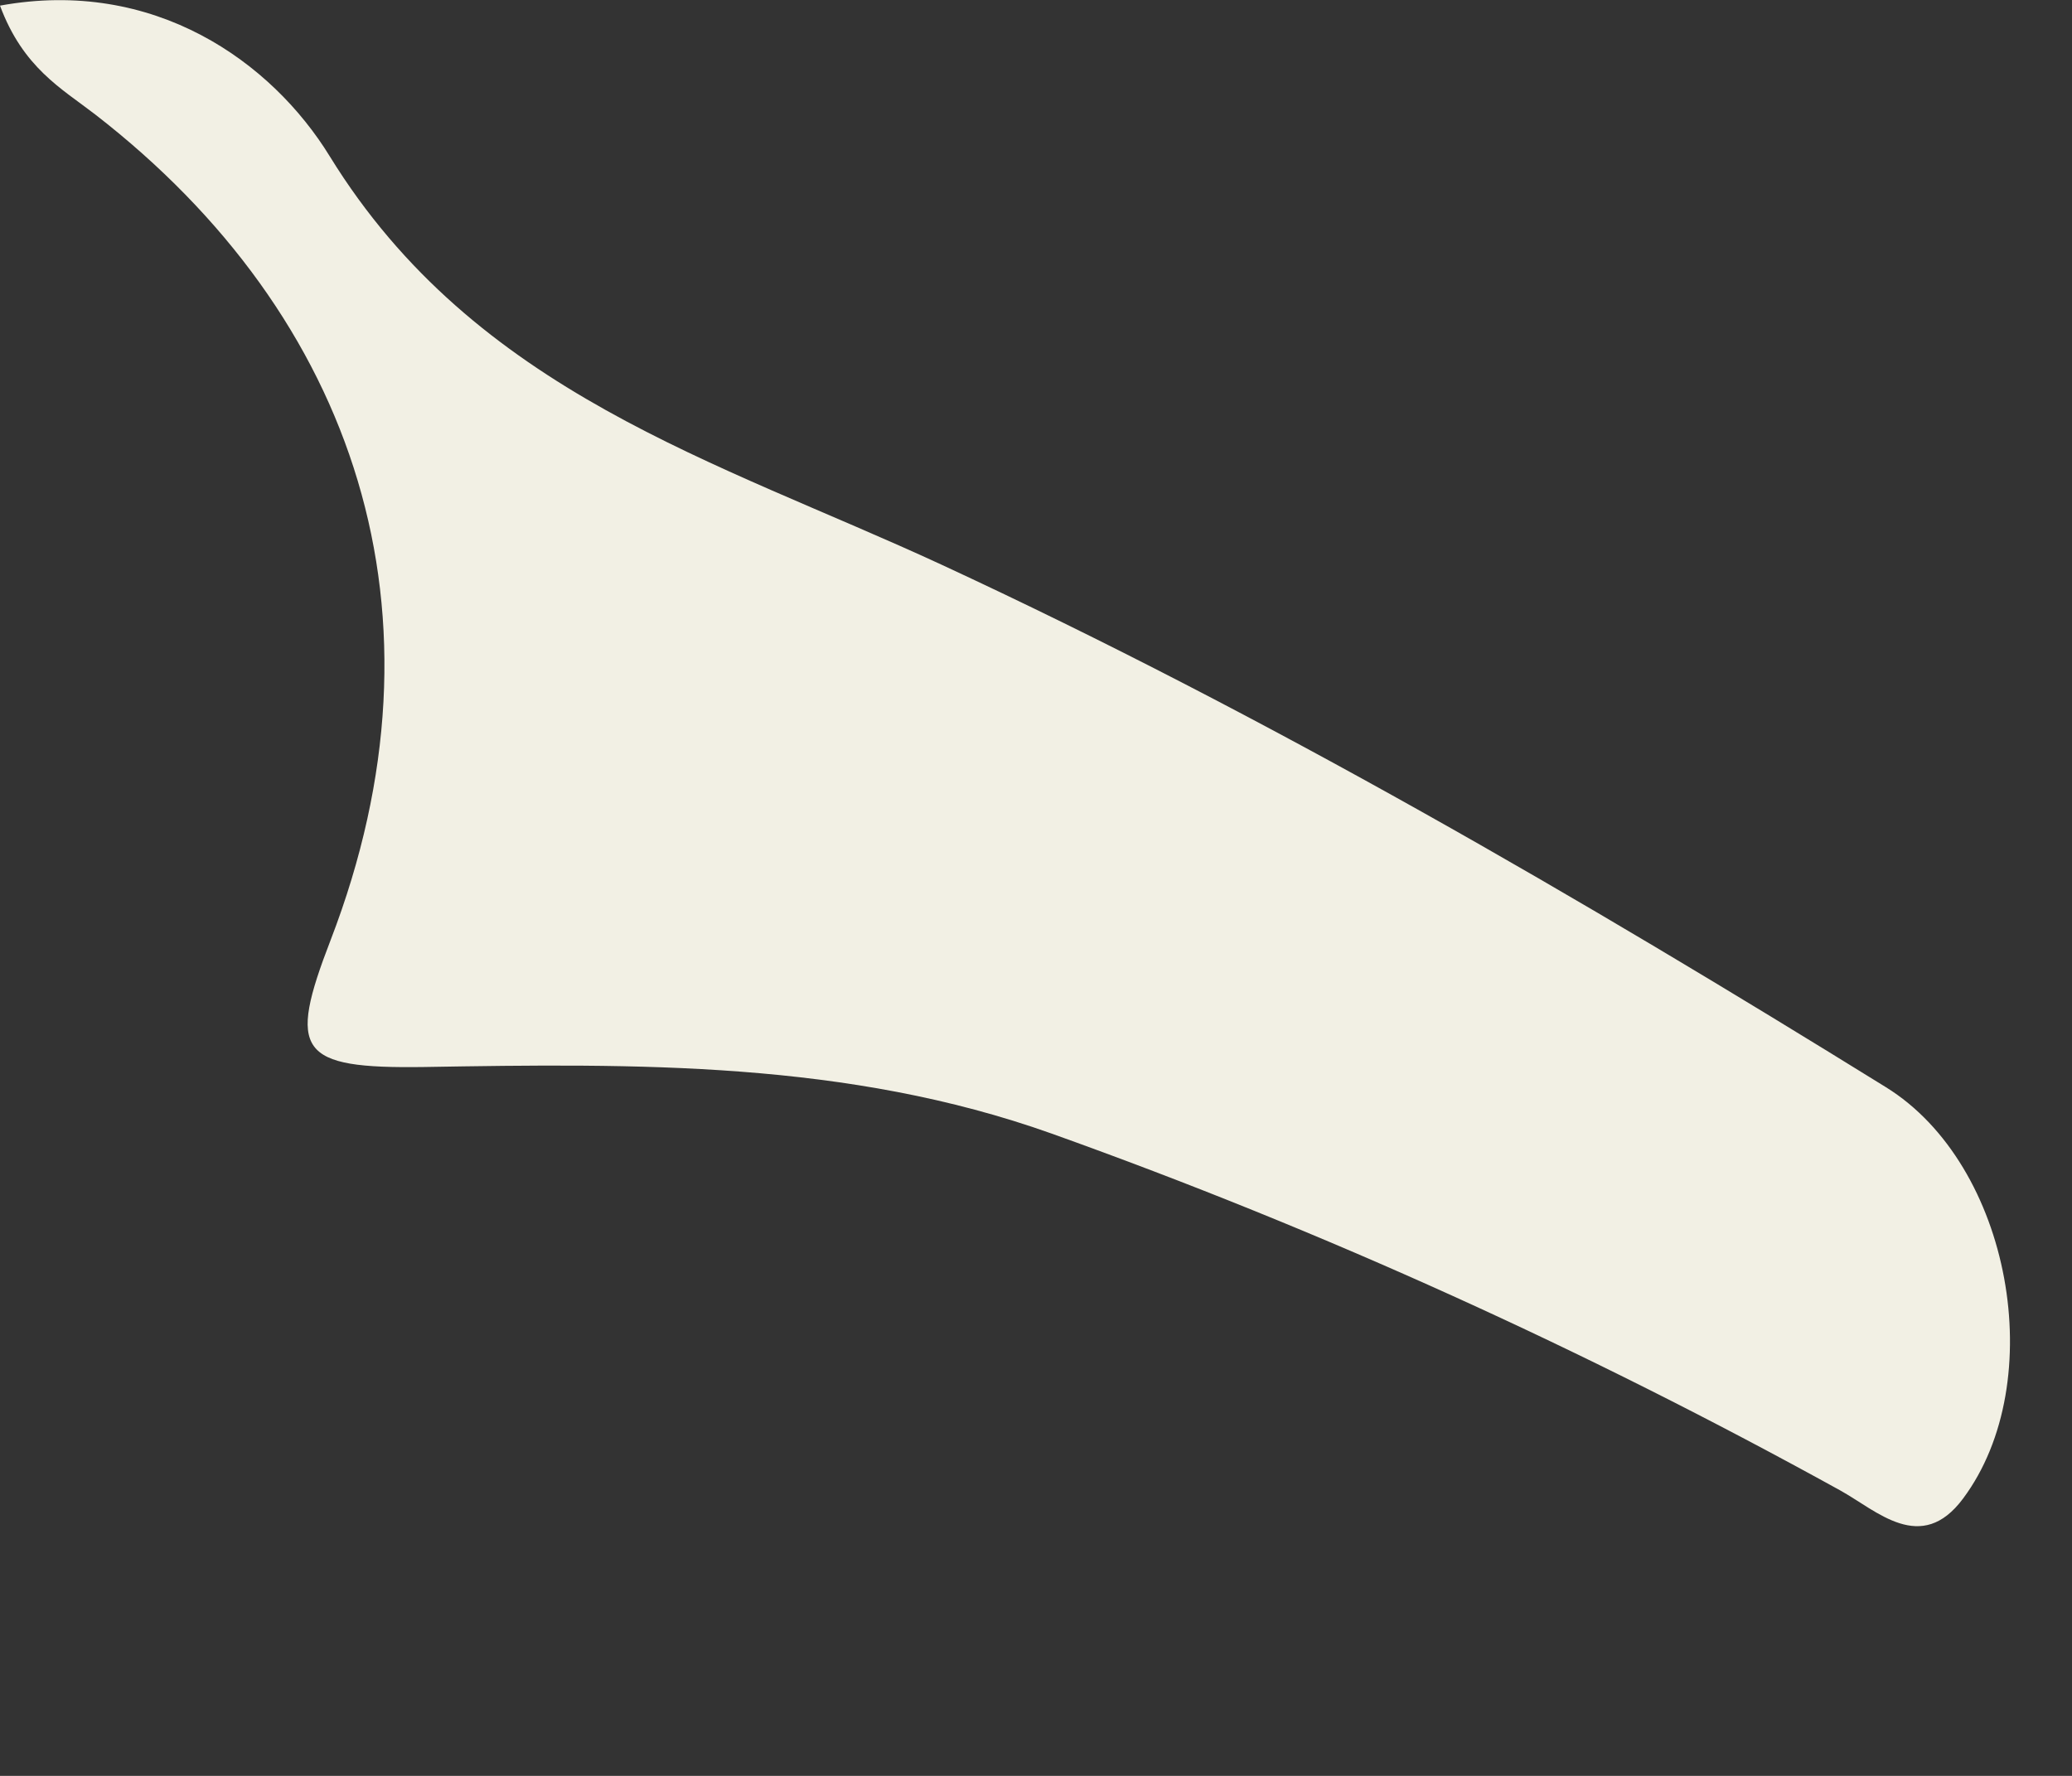 <?xml version="1.0" encoding="utf-8"?>
<svg xmlns="http://www.w3.org/2000/svg" fill="none" height="100%" overflow="visible" preserveAspectRatio="none" style="display: block;" viewBox="0 0 7 6" width="100%">
<rect x="0" y="0" width="7" height="6" fill="#333333" stroke="none"/>
<path d="M6.632 5.063C6.49 5.254 6.341 5.104 6.216 5.035C5.359 4.562 4.473 4.159 3.553 3.83C2.863 3.584 2.149 3.593 1.432 3.605C1.007 3.611 0.971 3.554 1.117 3.176C1.541 2.075 1.202 1.069 0.322 0.387C0.208 0.299 0.078 0.229 0 0.019C0.521 -0.076 0.918 0.209 1.114 0.528C1.606 1.327 2.422 1.557 3.179 1.907C4.286 2.42 5.336 3.032 6.371 3.673C6.795 3.935 6.926 4.669 6.632 5.063H6.632Z" fill="#F2F0E4" id="Vector"/>
</svg>